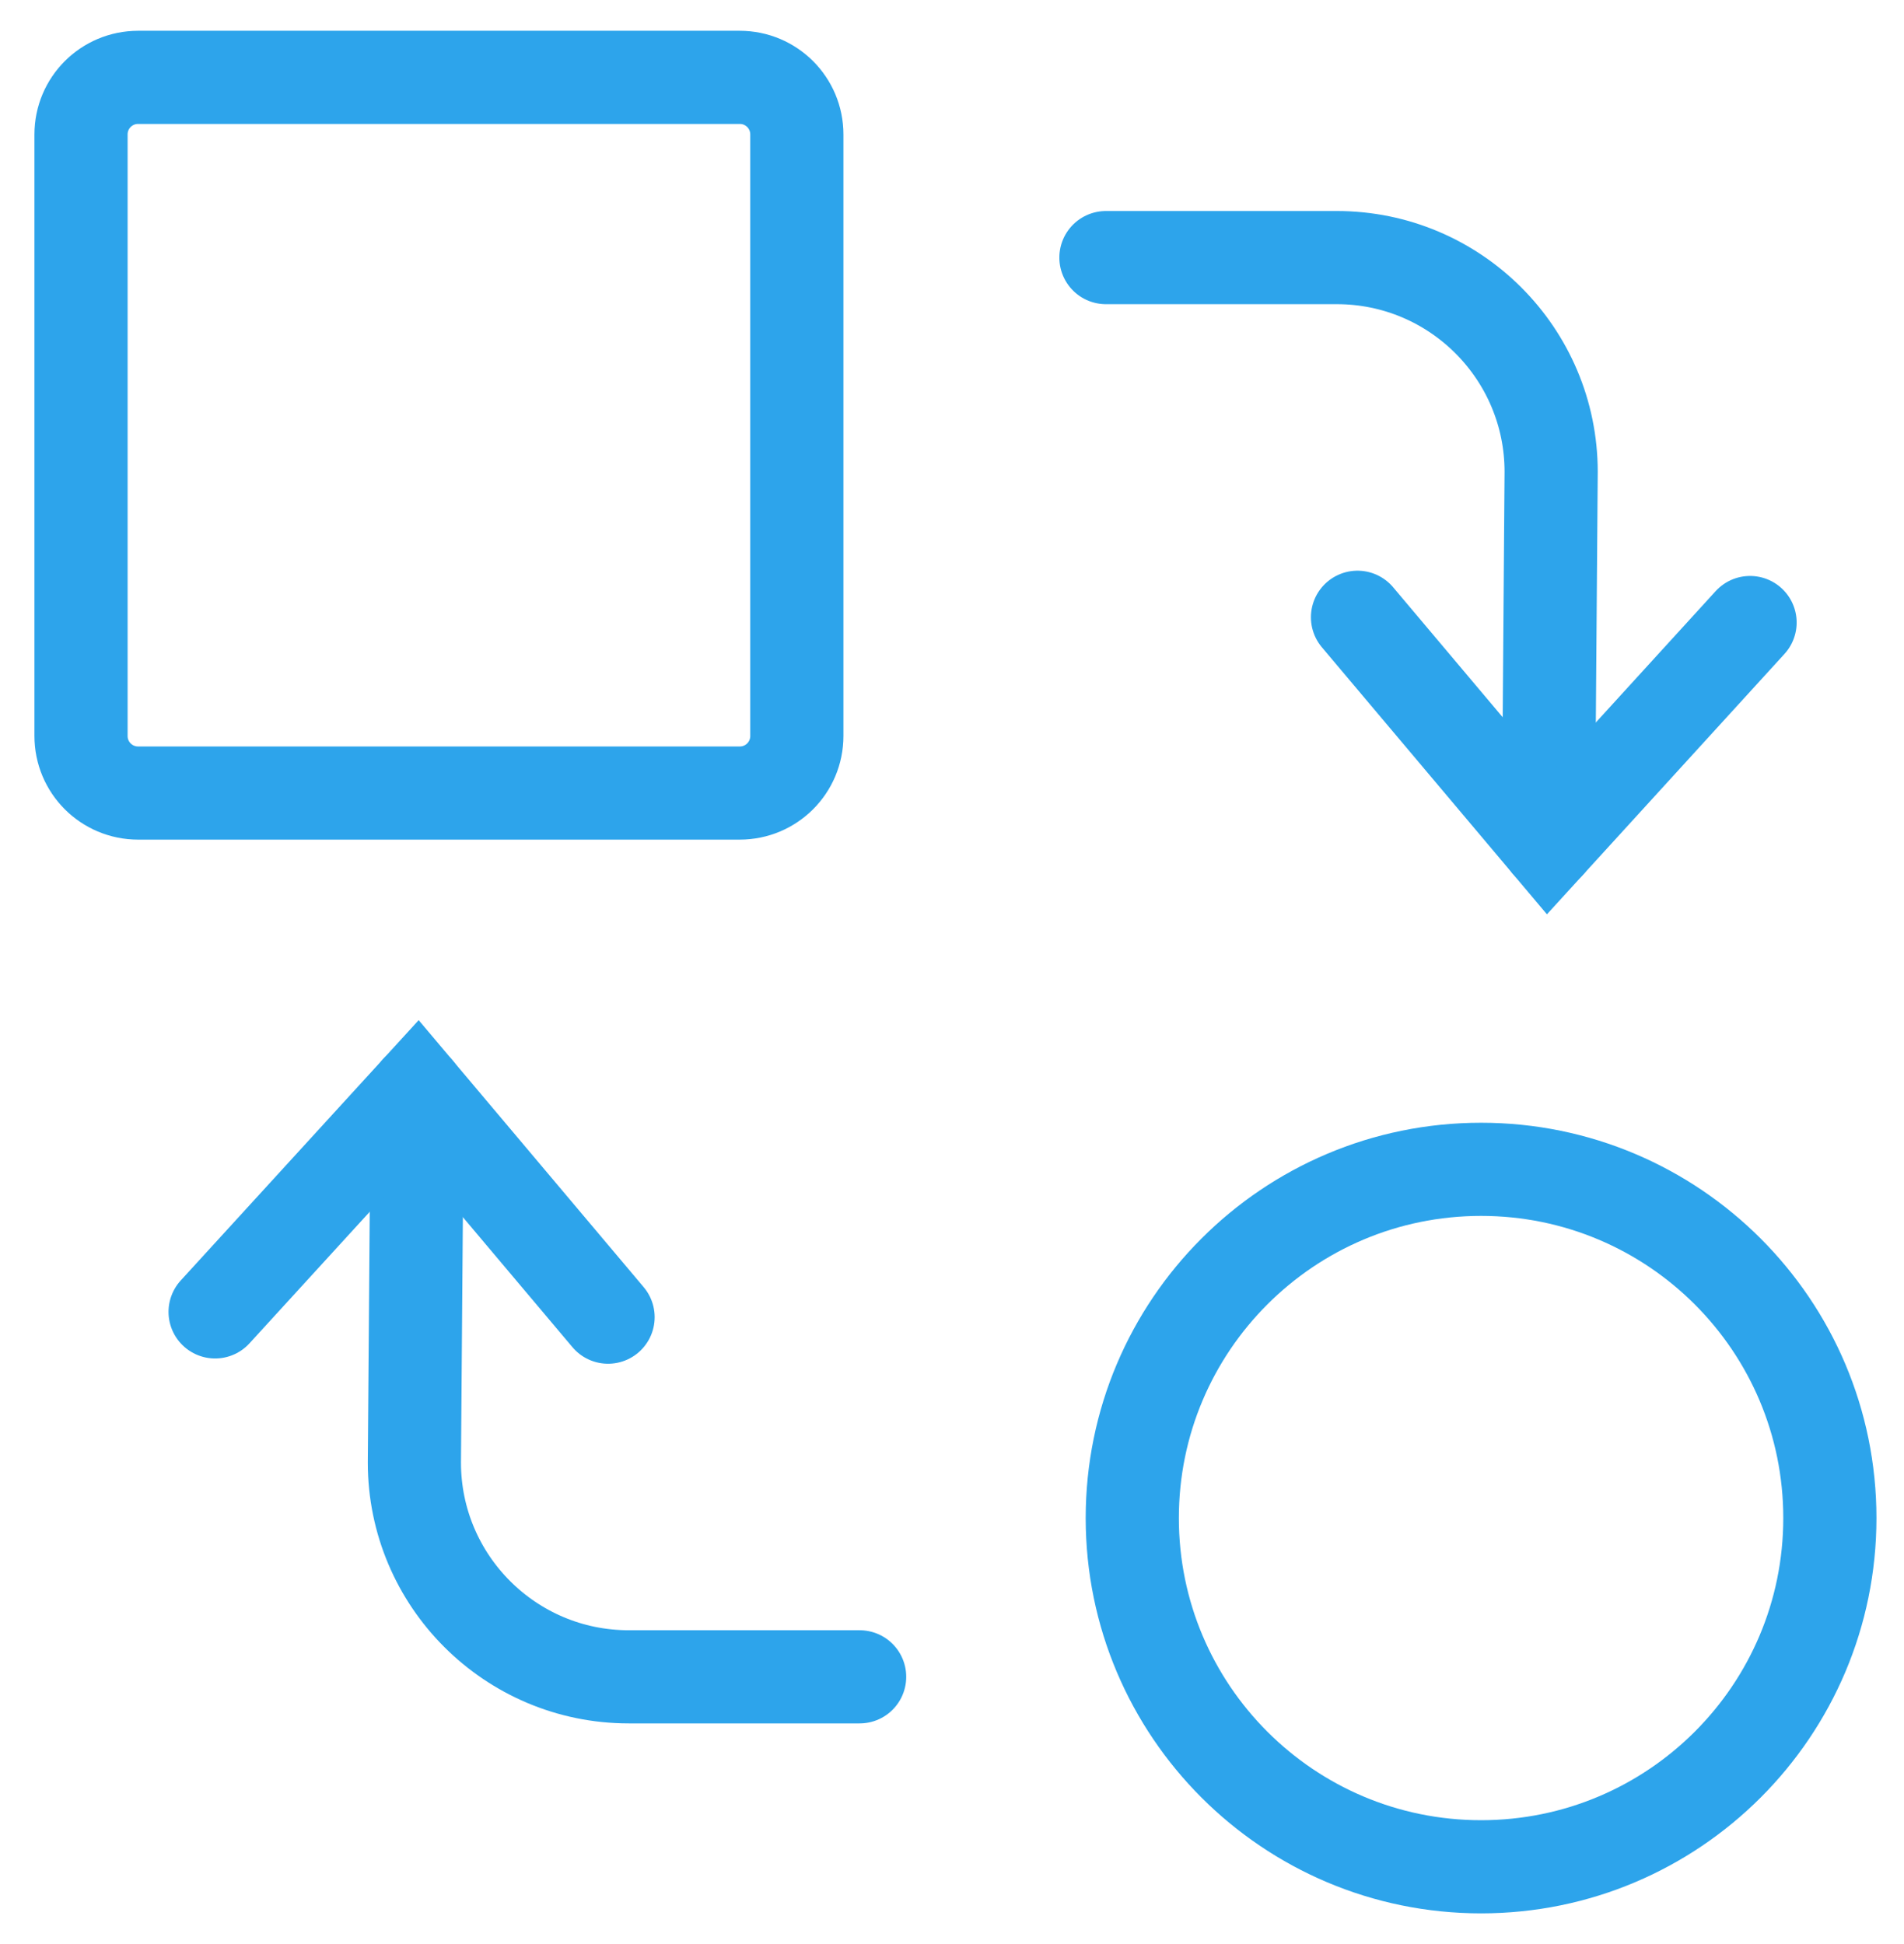 <svg xmlns="http://www.w3.org/2000/svg" width="47" height="48" viewBox="0 0 47 48" fill="none"><path d="M36.56 46.09C41.315 46.09 45.17 42.235 45.17 37.48C45.17 32.725 41.315 28.87 36.56 28.87C31.805 28.87 27.95 32.725 27.95 37.48C27.95 42.235 31.805 46.09 36.56 46.09Z" stroke="#2DA4EB" stroke-width="2.3" stroke-miterlimit="10"></path><path d="M18.26 19.58H3.41C2.63 19.58 2 18.95 2 18.17V3.32C2 2.54 2.63 1.91 3.41 1.91H18.26C19.04 1.91 19.67 2.54 19.67 3.32V18.17C19.67 18.95 19.04 19.58 18.26 19.58Z" stroke="#2DA4EB" stroke-width="2.3" stroke-miterlimit="10"></path><path d="M38.22 20.83L38.29 11.65C38.29 8.73 35.92 6.36 33 6.36H27.3" stroke="#2DA4EB" stroke-width="2.3" stroke-miterlimit="10" stroke-linecap="round"></path><path d="M33.51 15.24L38.22 20.83L43.2 15.37" stroke="#2DA4EB" stroke-width="2.3" stroke-miterlimit="10" stroke-linecap="round"></path><path d="M10.3 26.93L10.229 36.11C10.229 39.03 12.6 41.4 15.52 41.4H21.22" stroke="#2DA4EB" stroke-width="2.3" stroke-miterlimit="10" stroke-linecap="round"></path><path d="M15.01 32.52L10.3 26.93L5.31 32.39" stroke="#2DA4EB" stroke-width="2.3" stroke-miterlimit="10" stroke-linecap="round"></path></svg>